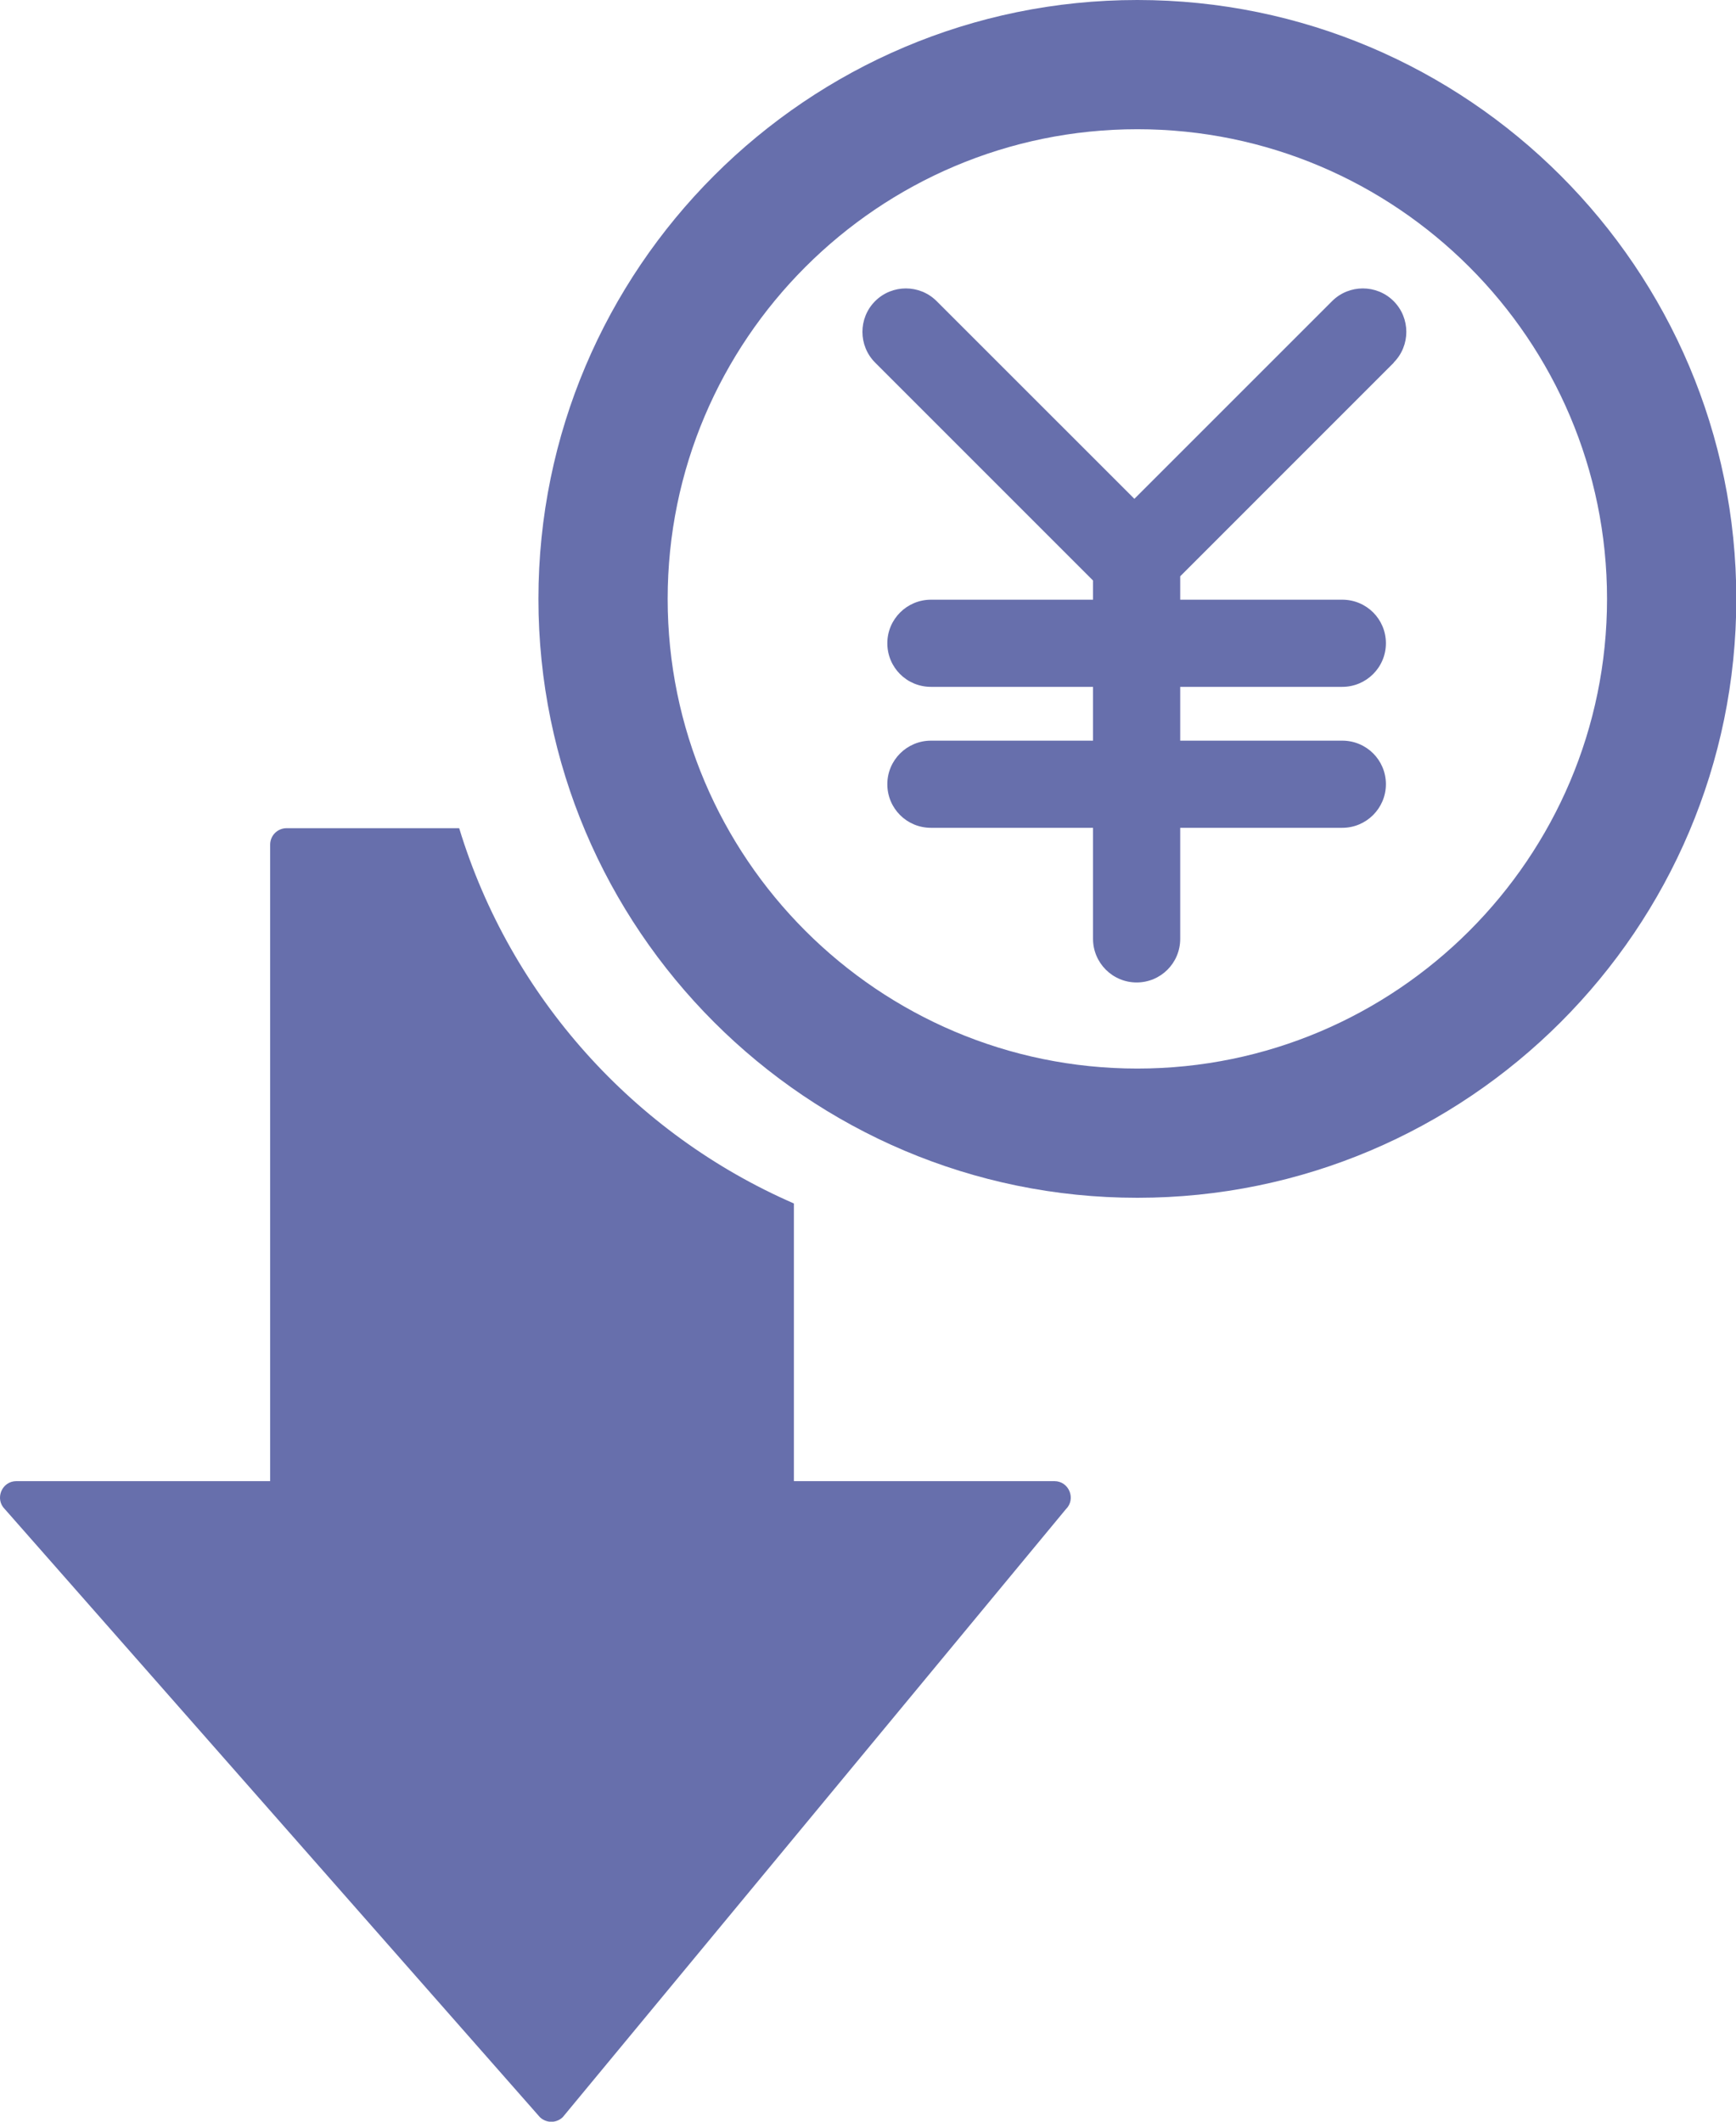 <svg width="45" height="55" viewBox="0 0 45 55" fill="none" xmlns="http://www.w3.org/2000/svg">
<g clip-path="url(#clip0_9797_4278)">
<path d="M36.125 9.4C36.564 8.961 36.564 8.245 36.125 7.806C35.686 7.367 34.969 7.367 34.53 7.806L29.405 12.931L24.279 7.806C23.84 7.367 23.124 7.367 22.685 7.806C22.246 8.245 22.246 8.961 22.685 9.4L28.333 15.049V15.546H24.131C23.511 15.546 23.001 16.049 23.001 16.675C23.001 17.302 23.505 17.805 24.131 17.805H28.333V19.2H24.131C23.511 19.2 23.001 19.703 23.001 20.329C23.001 20.955 23.505 21.459 24.131 21.459H28.333V24.338C28.333 24.958 28.837 25.468 29.463 25.468C30.089 25.468 30.593 24.964 30.593 24.338V21.459H34.795C35.415 21.459 35.925 20.955 35.925 20.329C35.925 19.703 35.421 19.2 34.795 19.2H30.593V17.805H34.795C35.415 17.805 35.925 17.302 35.925 16.675C35.925 16.049 35.421 15.546 34.795 15.546H30.593V14.939L36.131 9.4H36.125Z" fill="#676FAC"/>
<path d="M29.482 31.05C20.922 31.05 13.957 24.085 13.957 15.525C13.957 6.965 20.922 0 29.482 0C38.042 0 45.008 6.965 45.008 15.525C45.008 24.085 38.042 31.05 29.482 31.05ZM29.482 3.35C22.769 3.35 17.307 8.812 17.307 15.525C17.307 22.239 22.769 27.7 29.482 27.7C36.196 27.7 41.657 22.239 41.657 15.525C41.657 8.812 36.196 3.35 29.482 3.35Z" fill="#676FAC"/>
<path d="M27.331 38.395H20.579V31.197C16.441 29.396 13.233 25.839 11.903 21.469H7.429C7.197 21.469 7.003 21.656 7.003 21.895V38.395H0.425C0.044 38.395 -0.143 38.86 0.128 39.124L13.994 54.882C14.162 55.043 14.421 55.043 14.588 54.882L27.628 39.124C27.899 38.86 27.712 38.395 27.331 38.395Z" fill="#676FAC"/>
</g>
<defs>
<clipPath id="clip0_9797_4278">
<rect width="45.007" height="55" fill="white"/>
</clipPath>
</defs>
</svg>
